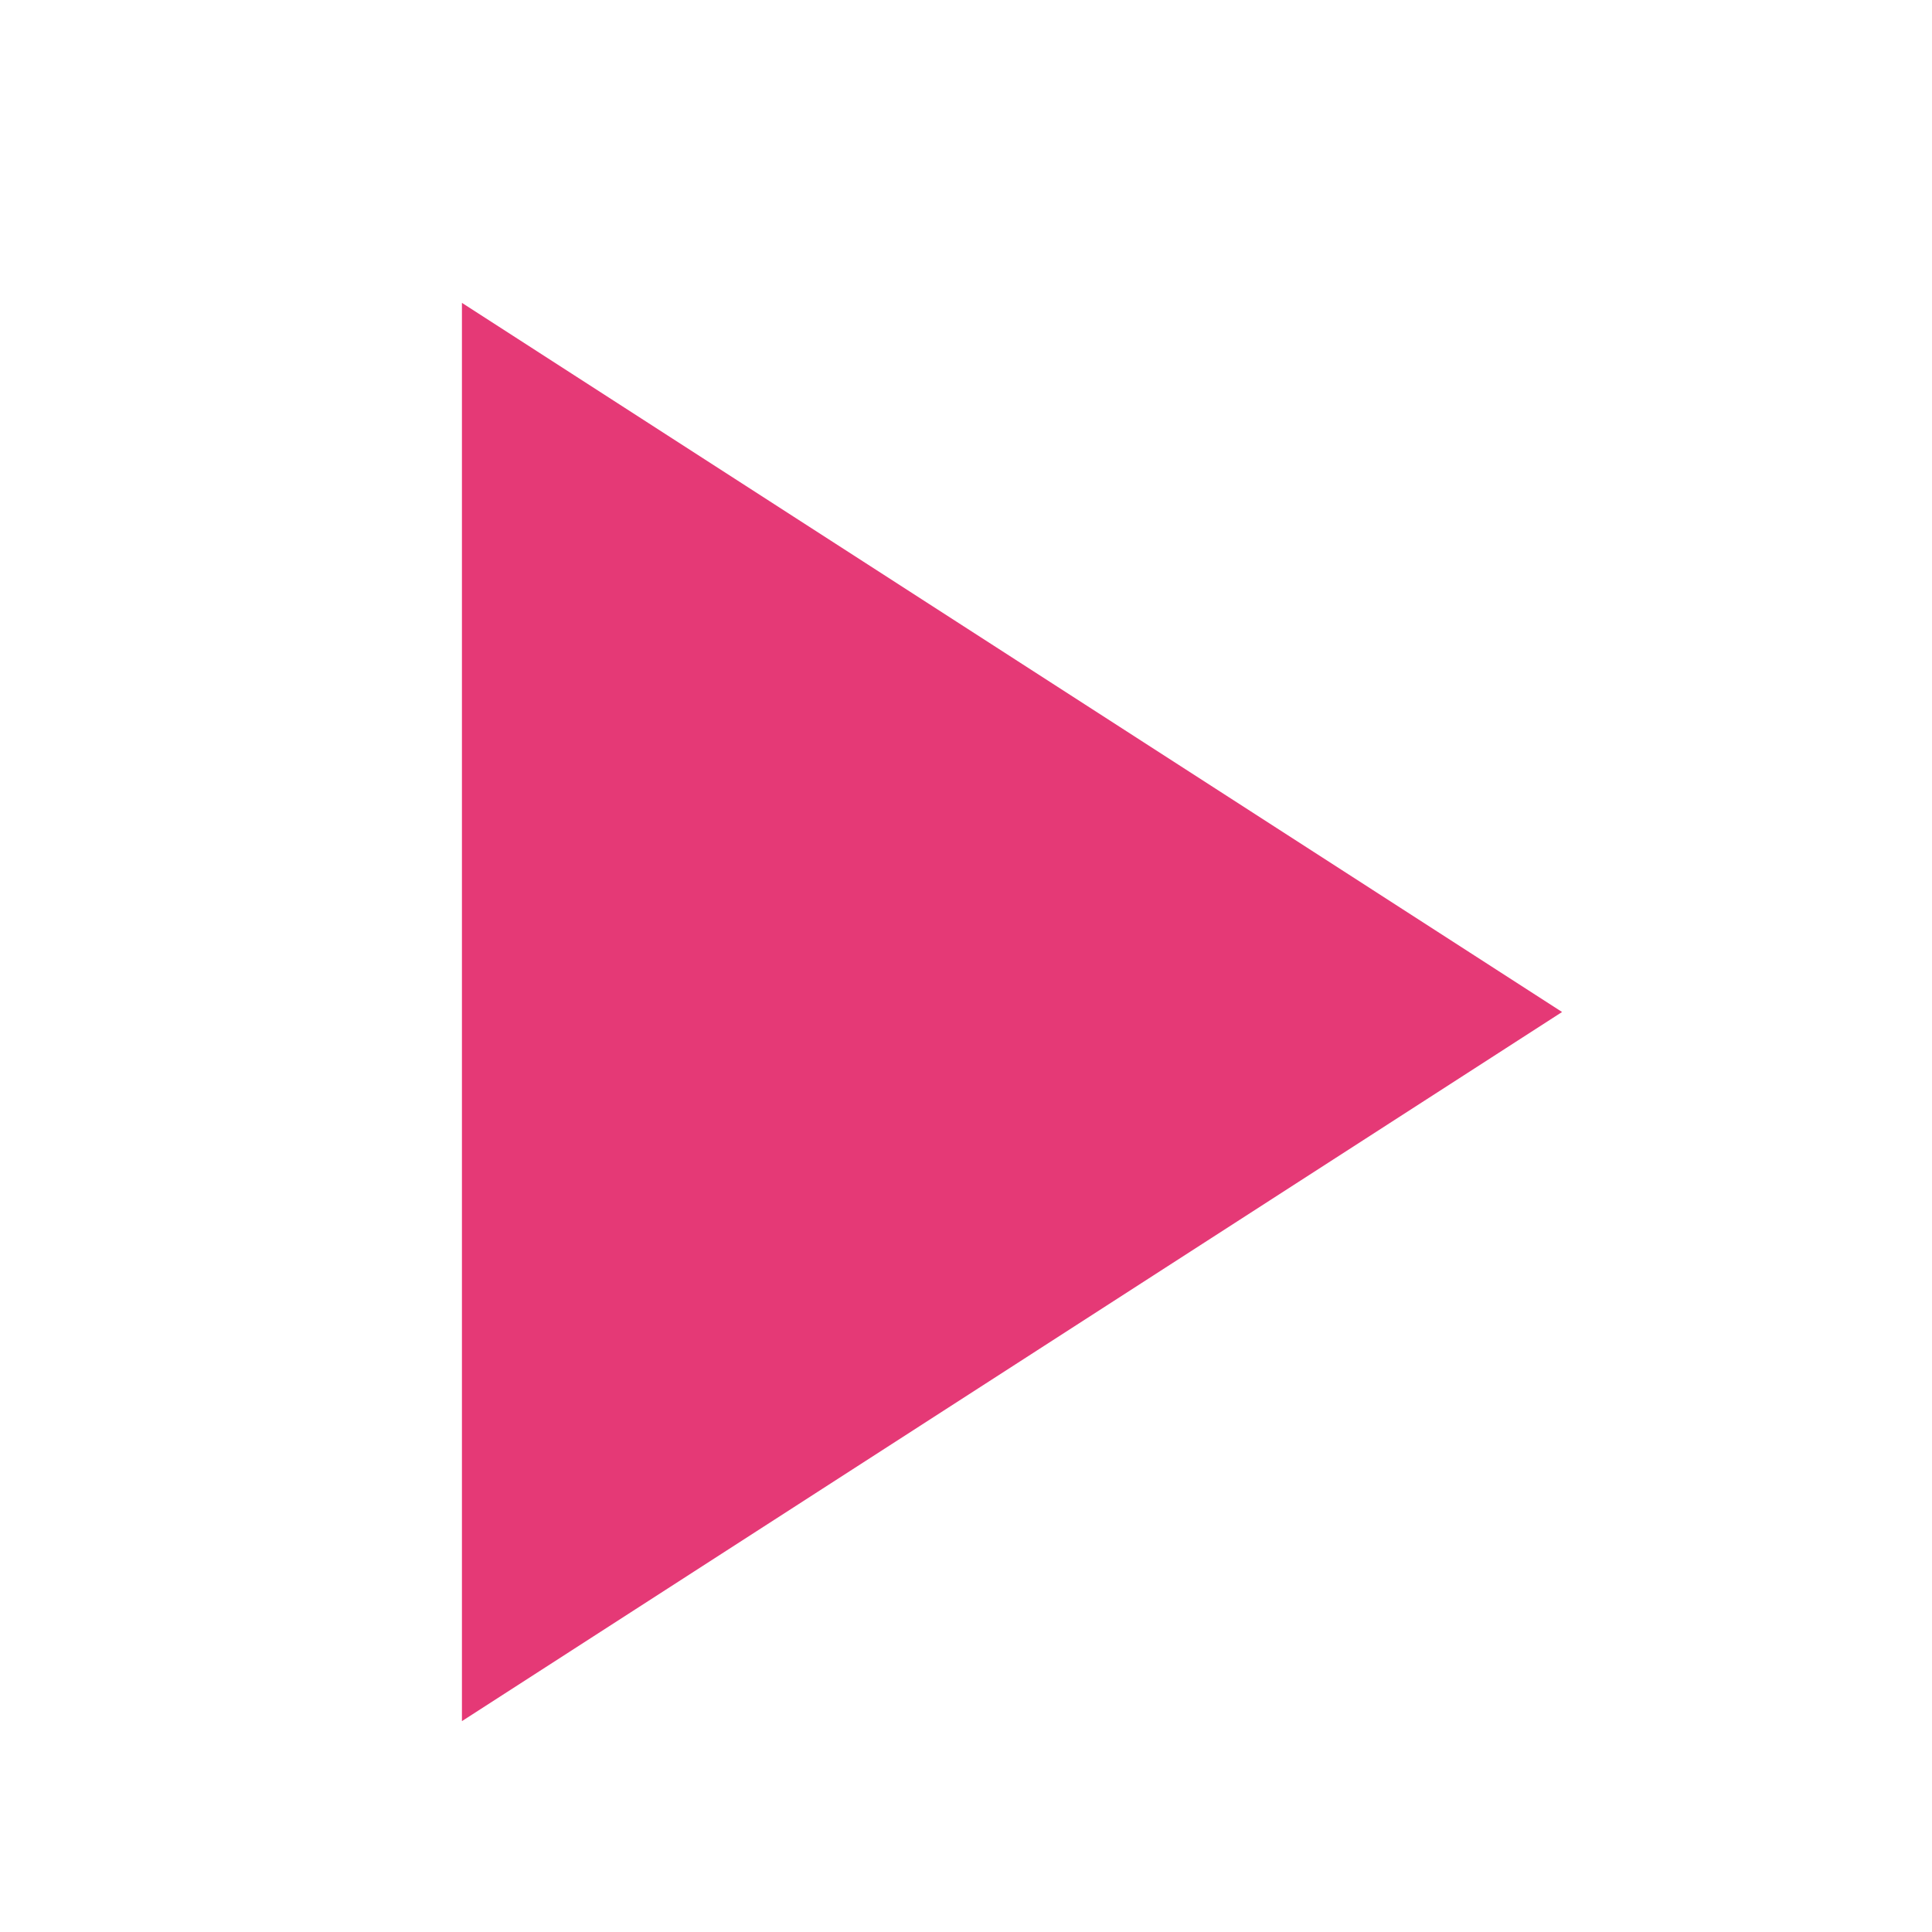 <svg width="21" height="21" xmlns="http://www.w3.org/2000/svg" xmlns:xlink="http://www.w3.org/1999/xlink" xml:space="preserve" overflow="hidden"><g transform="translate(-381 -960)"><g><g><g><g><path d="M386.021 963.292 397.979 971 386.021 978.708Z" fill="#E53976" fill-rule="nonzero" fill-opacity="1"/></g></g></g></g></g></svg>